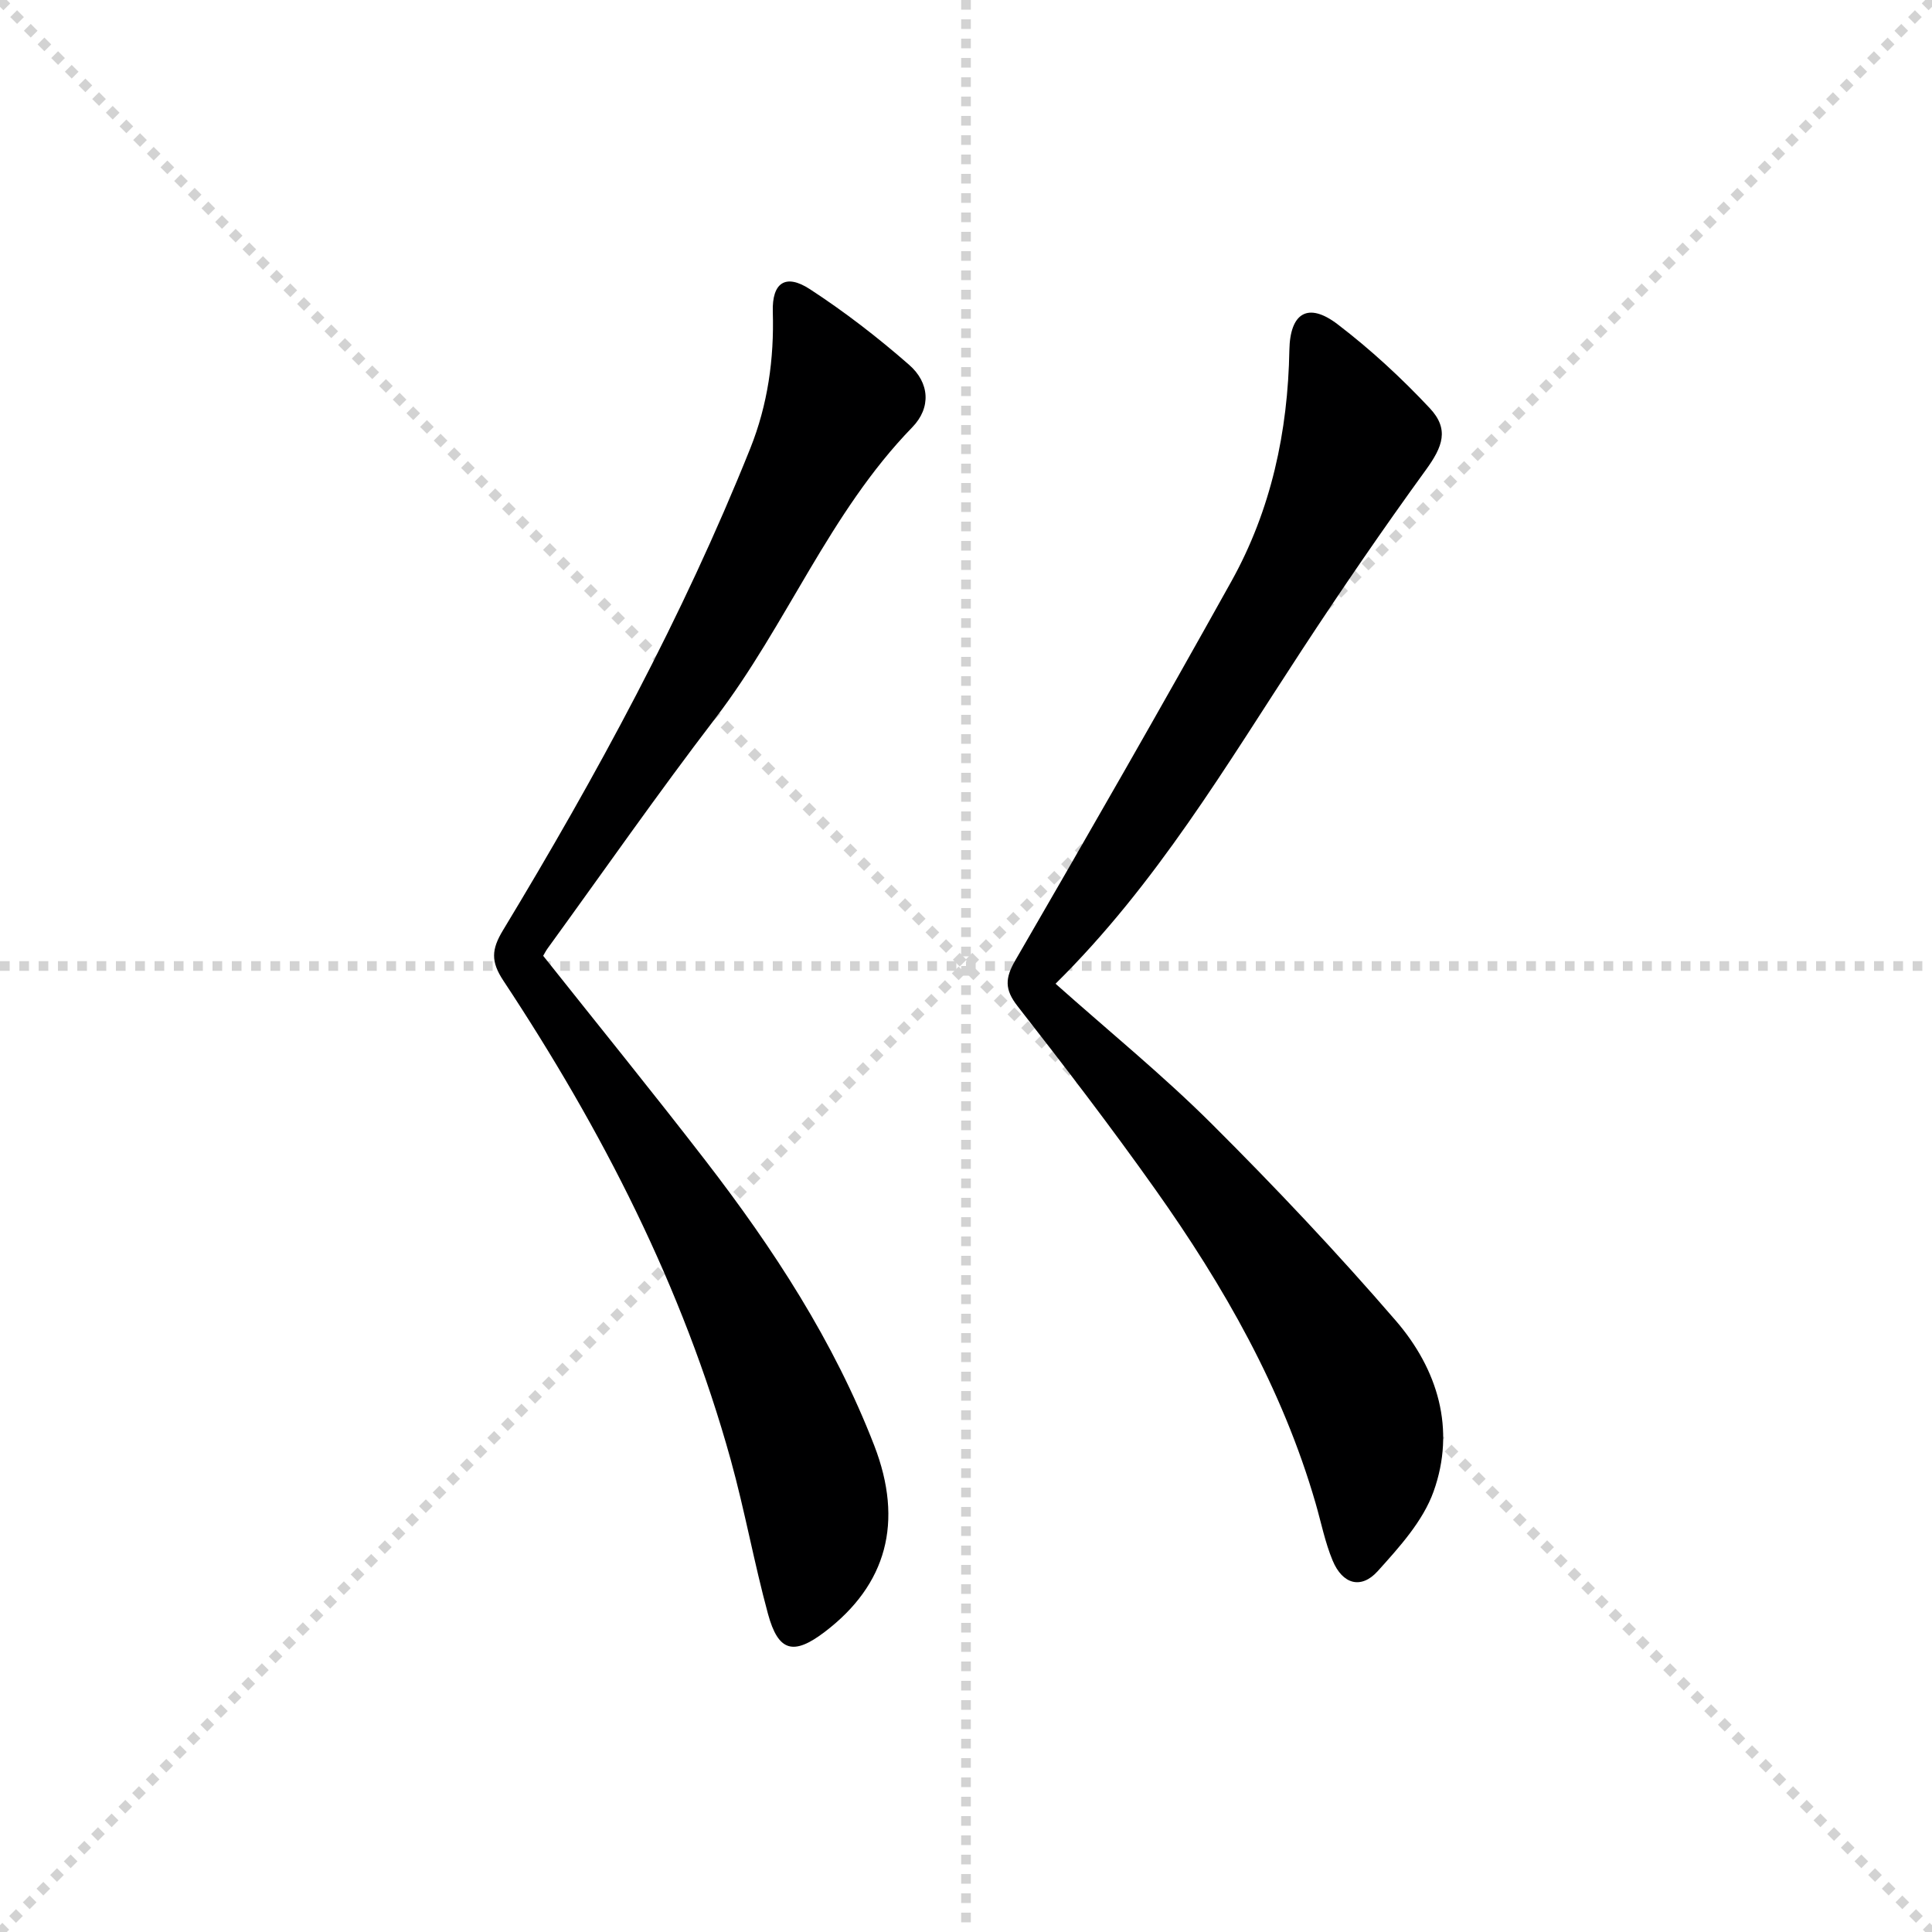 <svg enable-background="new 0 0 400 400" viewBox="0 0 400 400" xmlns="http://www.w3.org/2000/svg"><g stroke="lightgray" stroke-dasharray="1,1" stroke-width="1" transform="scale(2, 2)"><line x1="0" y1="0" x2="200" y2="200"></line><line x1="200" y1="0" x2="0" y2="200"></line><line x1="100" y1="0" x2="100" y2="200"></line><line x1="0" y1="100" x2="200" y2="100"></line></g><path d="m112.46 197.89c11.29 14.22 22.61 28.16 33.58 42.37 14.07 18.23 26.61 37.43 34.97 59.04 6.12 15.84 2.56 28.82-10.26 38.57-6.45 4.91-9.61 4.13-11.75-3.74-2.87-10.56-4.8-21.37-7.72-31.92-9.92-35.77-26.69-68.36-47.06-99.17-2.62-3.96-2.49-6.46-.08-10.44 19.38-32.05 37.23-64.91 51.19-99.75 3.63-9.07 4.96-18.54 4.67-28.31-.18-6.01 2.64-7.96 7.68-4.67 7.2 4.69 14.07 10 20.54 15.66 4.23 3.69 4.62 8.86.65 12.94-17.18 17.68-25.99 40.93-40.75 60.22-11.93 15.59-23.17 31.72-34.7 47.61-.39.53-.68 1.11-.96 1.59z" fill="#000001"/><path d="m218.54 203.67c11.08 9.87 22.2 18.92 32.31 28.99 13.18 13.13 25.99 26.7 38.14 40.78 8.67 10.05 12.45 22.44 7.81 35.38-2.19 6.11-7.07 11.49-11.55 16.46-3.45 3.83-7.3 2.72-9.34-2.18-1.58-3.79-2.38-7.9-3.53-11.87-6.89-23.8-19.01-44.97-33.21-65-9.14-12.89-18.76-25.46-28.49-37.91-2.72-3.48-2.61-5.8-.45-9.52 15.09-26.04 30.08-52.15 44.72-78.45 8.23-14.79 11.7-30.98 12-47.87.14-7.72 3.87-10.01 9.99-5.34 6.81 5.2 13.2 11.1 19.07 17.36 4.08 4.35 2.71 7.96-.8 12.79-8.88 12.24-17.44 24.72-25.72 37.37-15.59 23.79-30.05 48.38-50.95 69.01z" fill="#000001"/></svg>